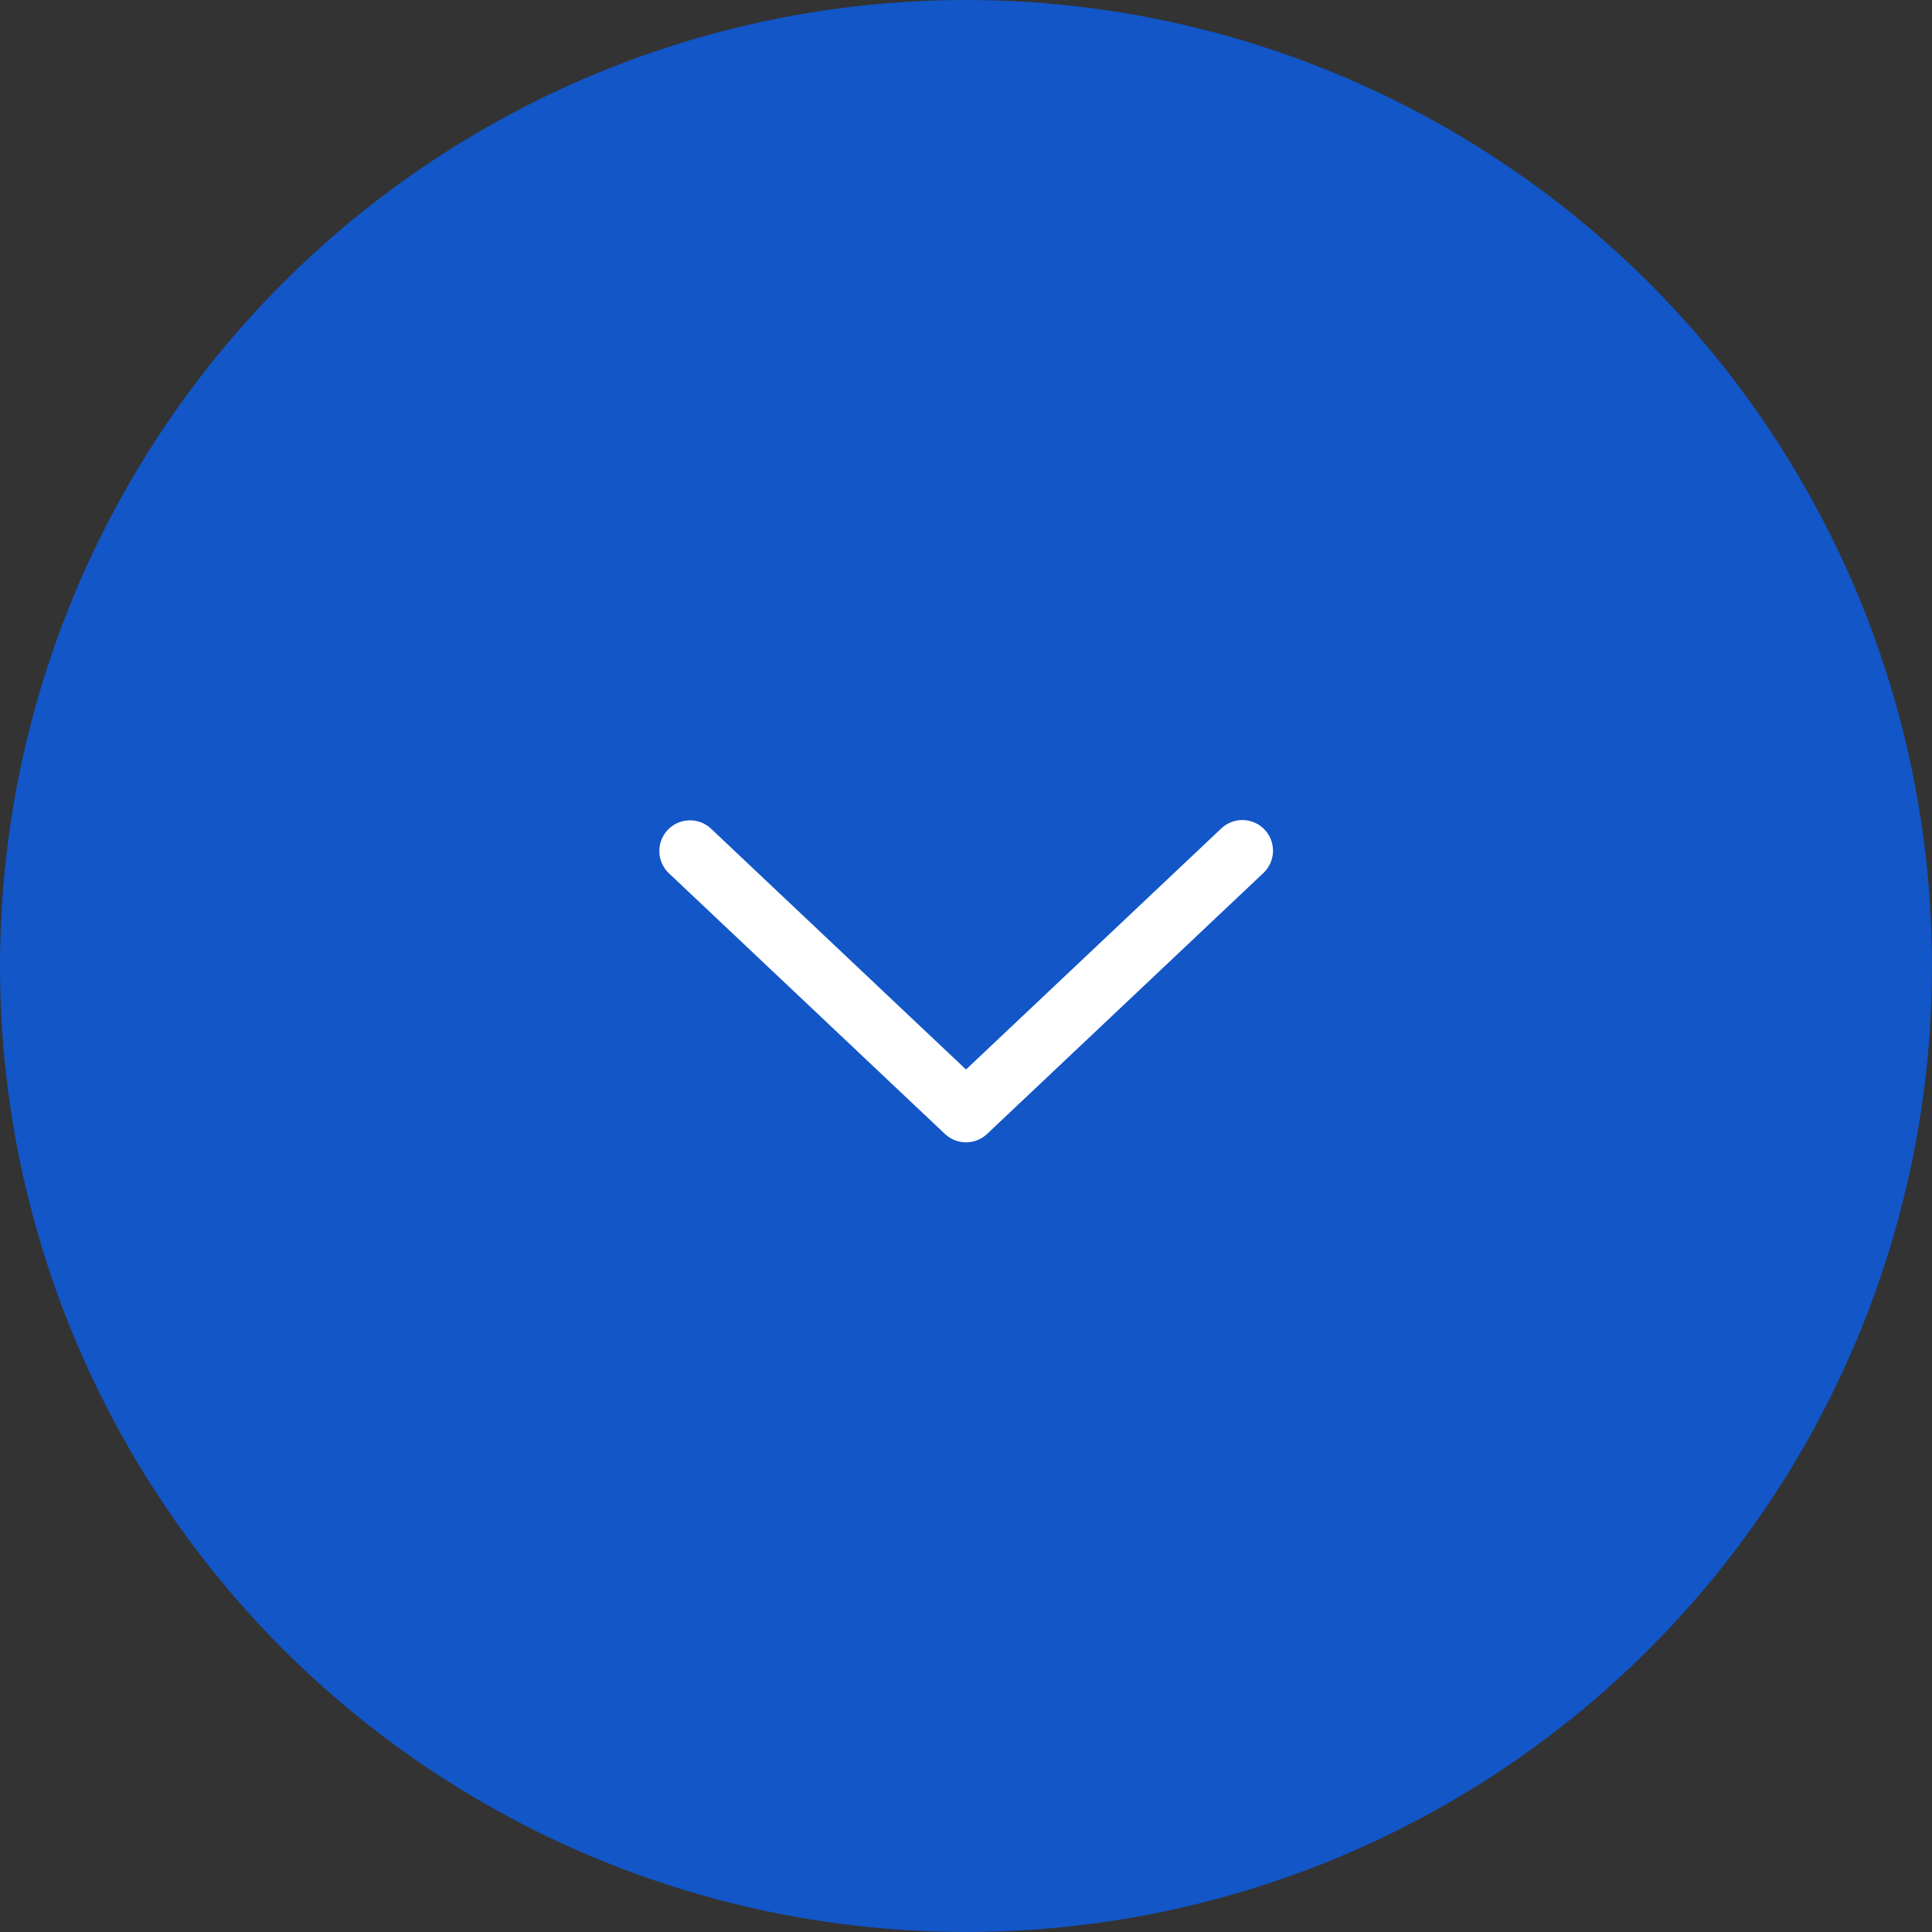 <svg width="84" height="84" viewBox="0 0 84 84" fill="none" xmlns="http://www.w3.org/2000/svg">
<rect x="0" y="0" width="84" height="84" fill="#333333" stroke="none"/>
<circle cx="42" cy="42" r="42" fill="#1256C8"/>
<path d="M30.916 36.031C30.789 35.91 30.639 35.816 30.475 35.754C30.312 35.691 30.137 35.662 29.962 35.667C29.787 35.672 29.615 35.711 29.455 35.783C29.295 35.854 29.151 35.957 29.031 36.084C28.91 36.211 28.816 36.361 28.754 36.525C28.692 36.688 28.662 36.863 28.667 37.038C28.672 37.213 28.711 37.385 28.783 37.545C28.854 37.705 28.957 37.849 29.084 37.969L41.084 49.303C41.332 49.537 41.659 49.667 42 49.667C42.341 49.667 42.669 49.537 42.916 49.303L54.917 37.969C55.047 37.85 55.153 37.706 55.226 37.545C55.3 37.385 55.342 37.211 55.348 37.035C55.354 36.858 55.325 36.682 55.263 36.517C55.201 36.352 55.106 36.2 54.985 36.072C54.864 35.944 54.718 35.84 54.556 35.769C54.395 35.697 54.221 35.658 54.044 35.654C53.868 35.651 53.692 35.682 53.528 35.746C53.363 35.811 53.214 35.908 53.087 36.031L42 46.5L30.916 36.031Z" fill="white"/>
</svg>
